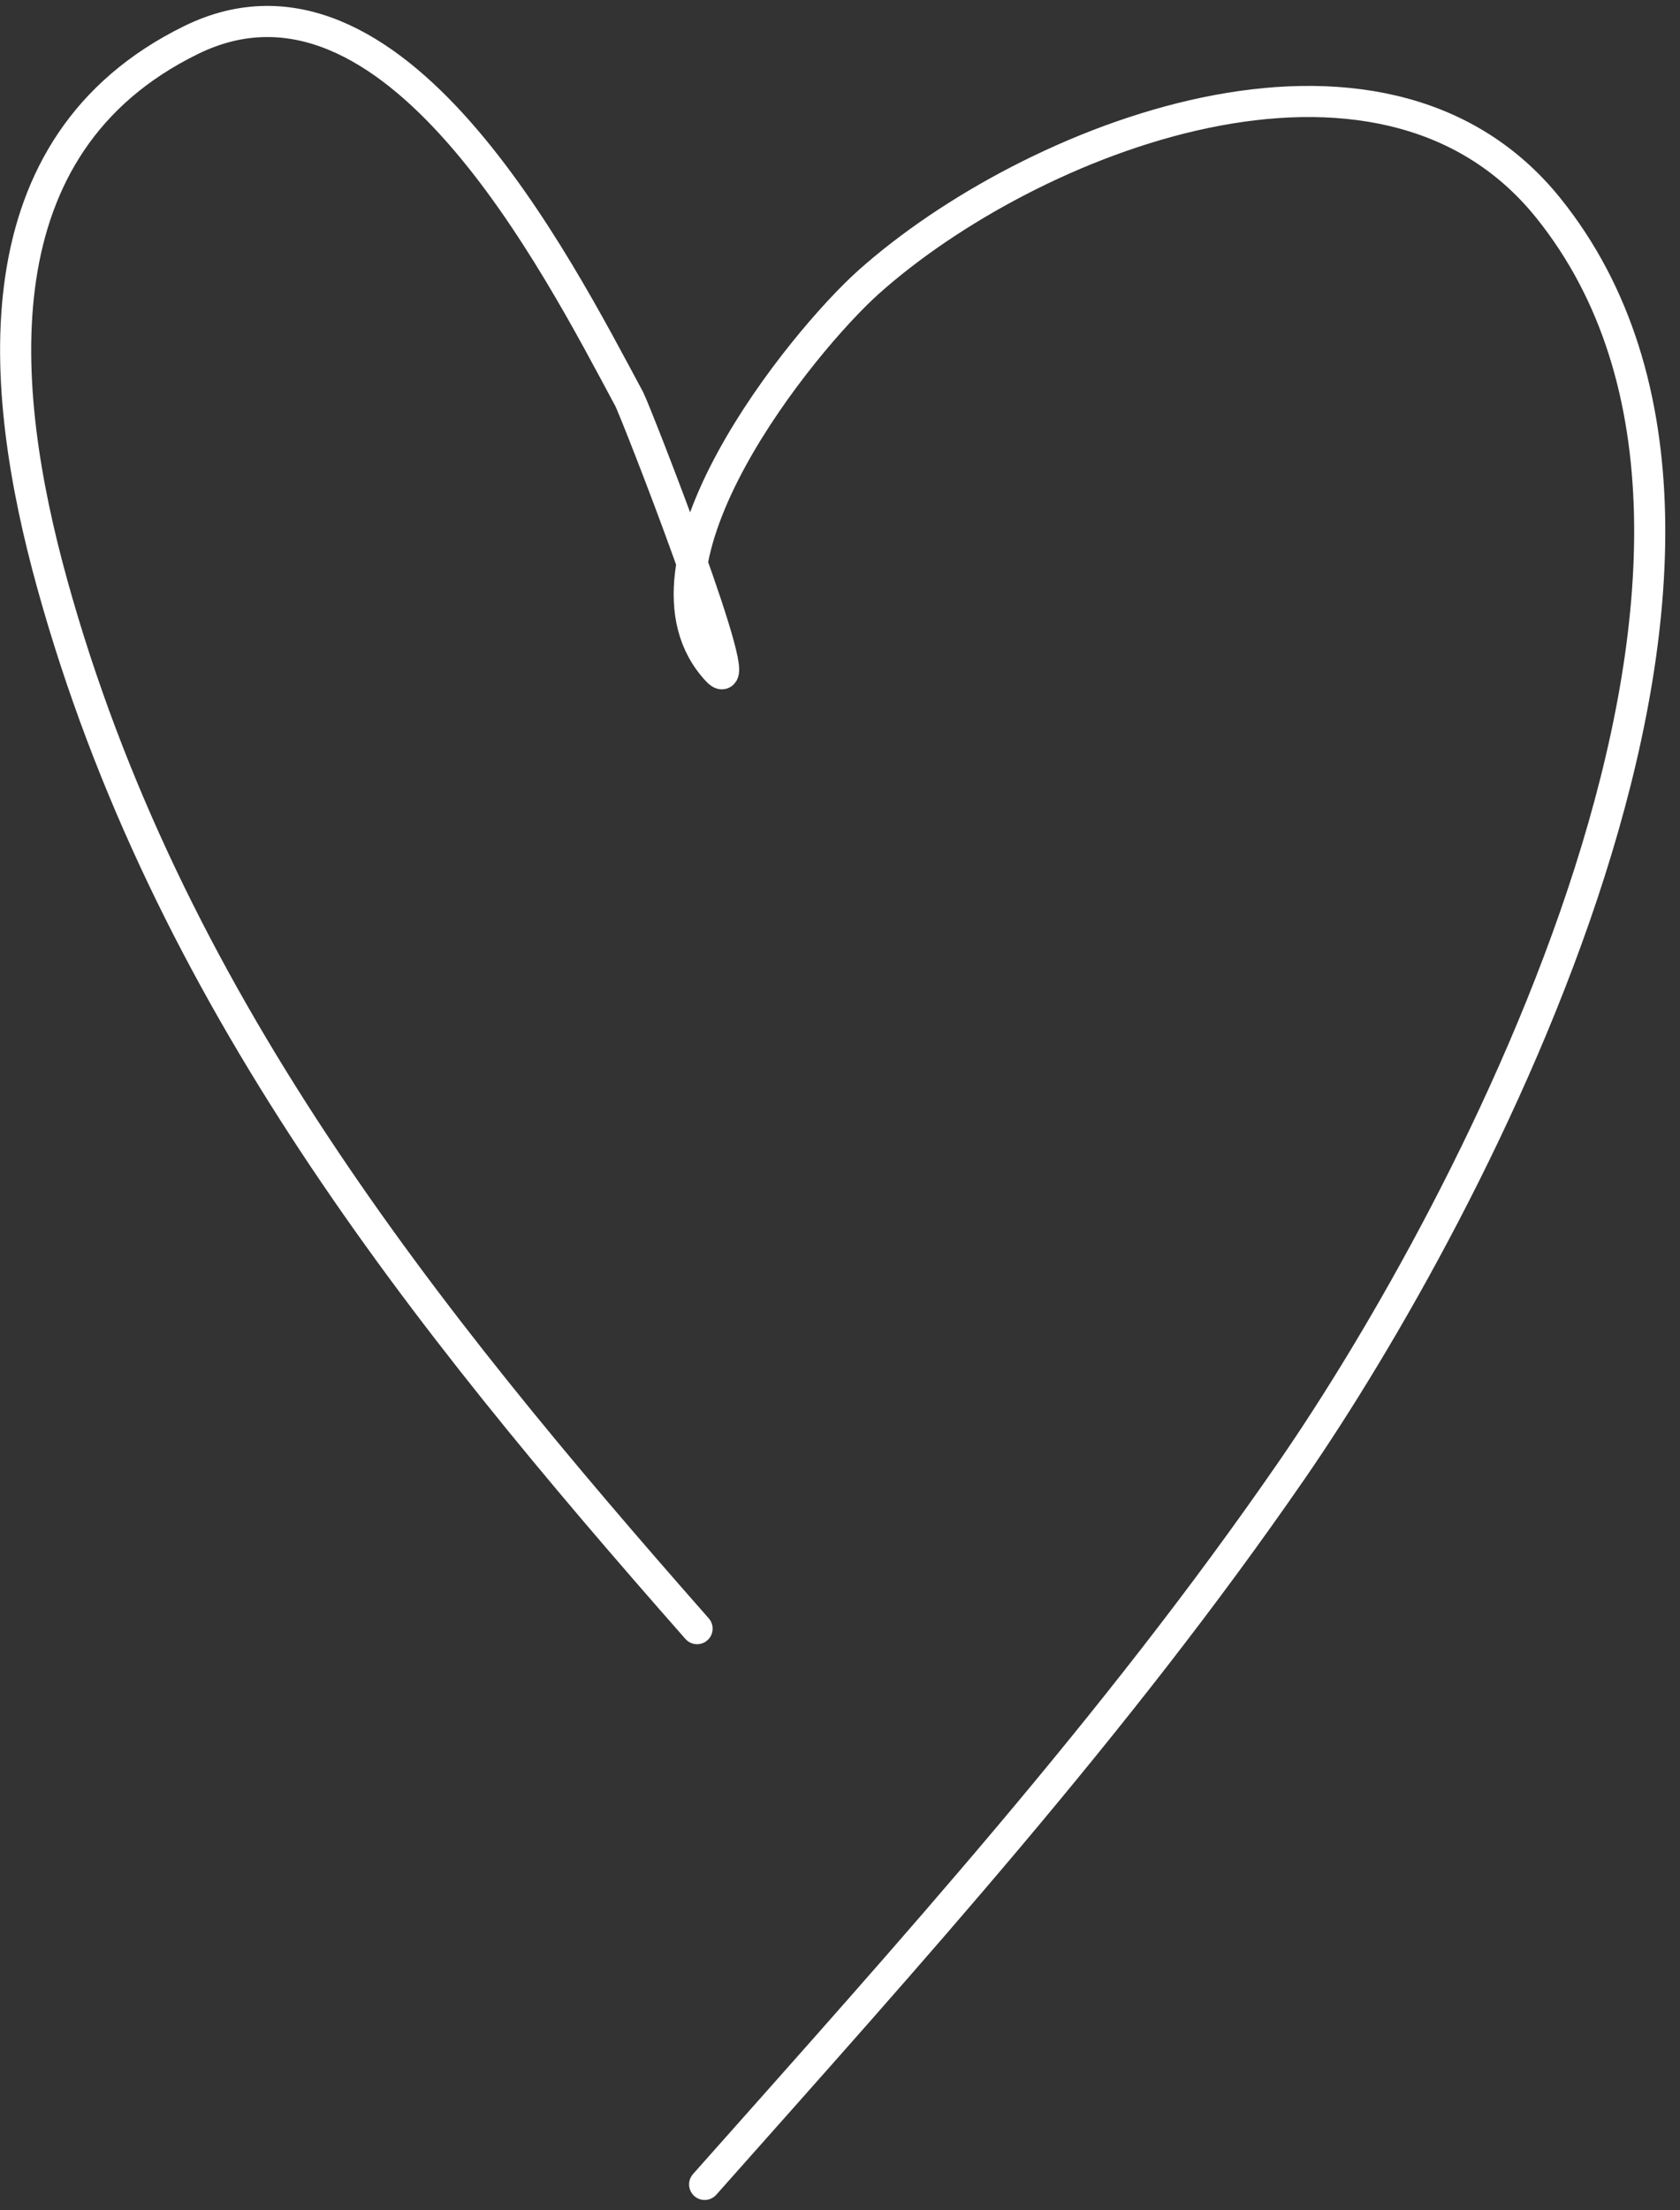 <?xml version="1.0" encoding="UTF-8"?> <svg xmlns="http://www.w3.org/2000/svg" width="54" height="71" viewBox="0 0 54 71" fill="none"><rect x="0" y="0" width="54" height="71" fill="#333333" stroke="none"/><path d="M22.406 52.322C13.514 42.228 5.341 31.996 1.677 18.753C-0.069 12.443 -0.759 4.662 6.148 1.283C12.624 -1.886 17.888 8.473 20.224 12.82C20.425 13.194 24.152 22.715 23.059 21.547C19.921 18.194 25.777 10.972 27.932 9.051C33.061 4.478 44.334 -0.059 49.762 6.676C58.652 17.708 47.179 39.035 41.521 47.233C35.864 55.431 29.317 62.67 22.649 70.177" stroke="white" stroke-linecap="round"></path></svg> 